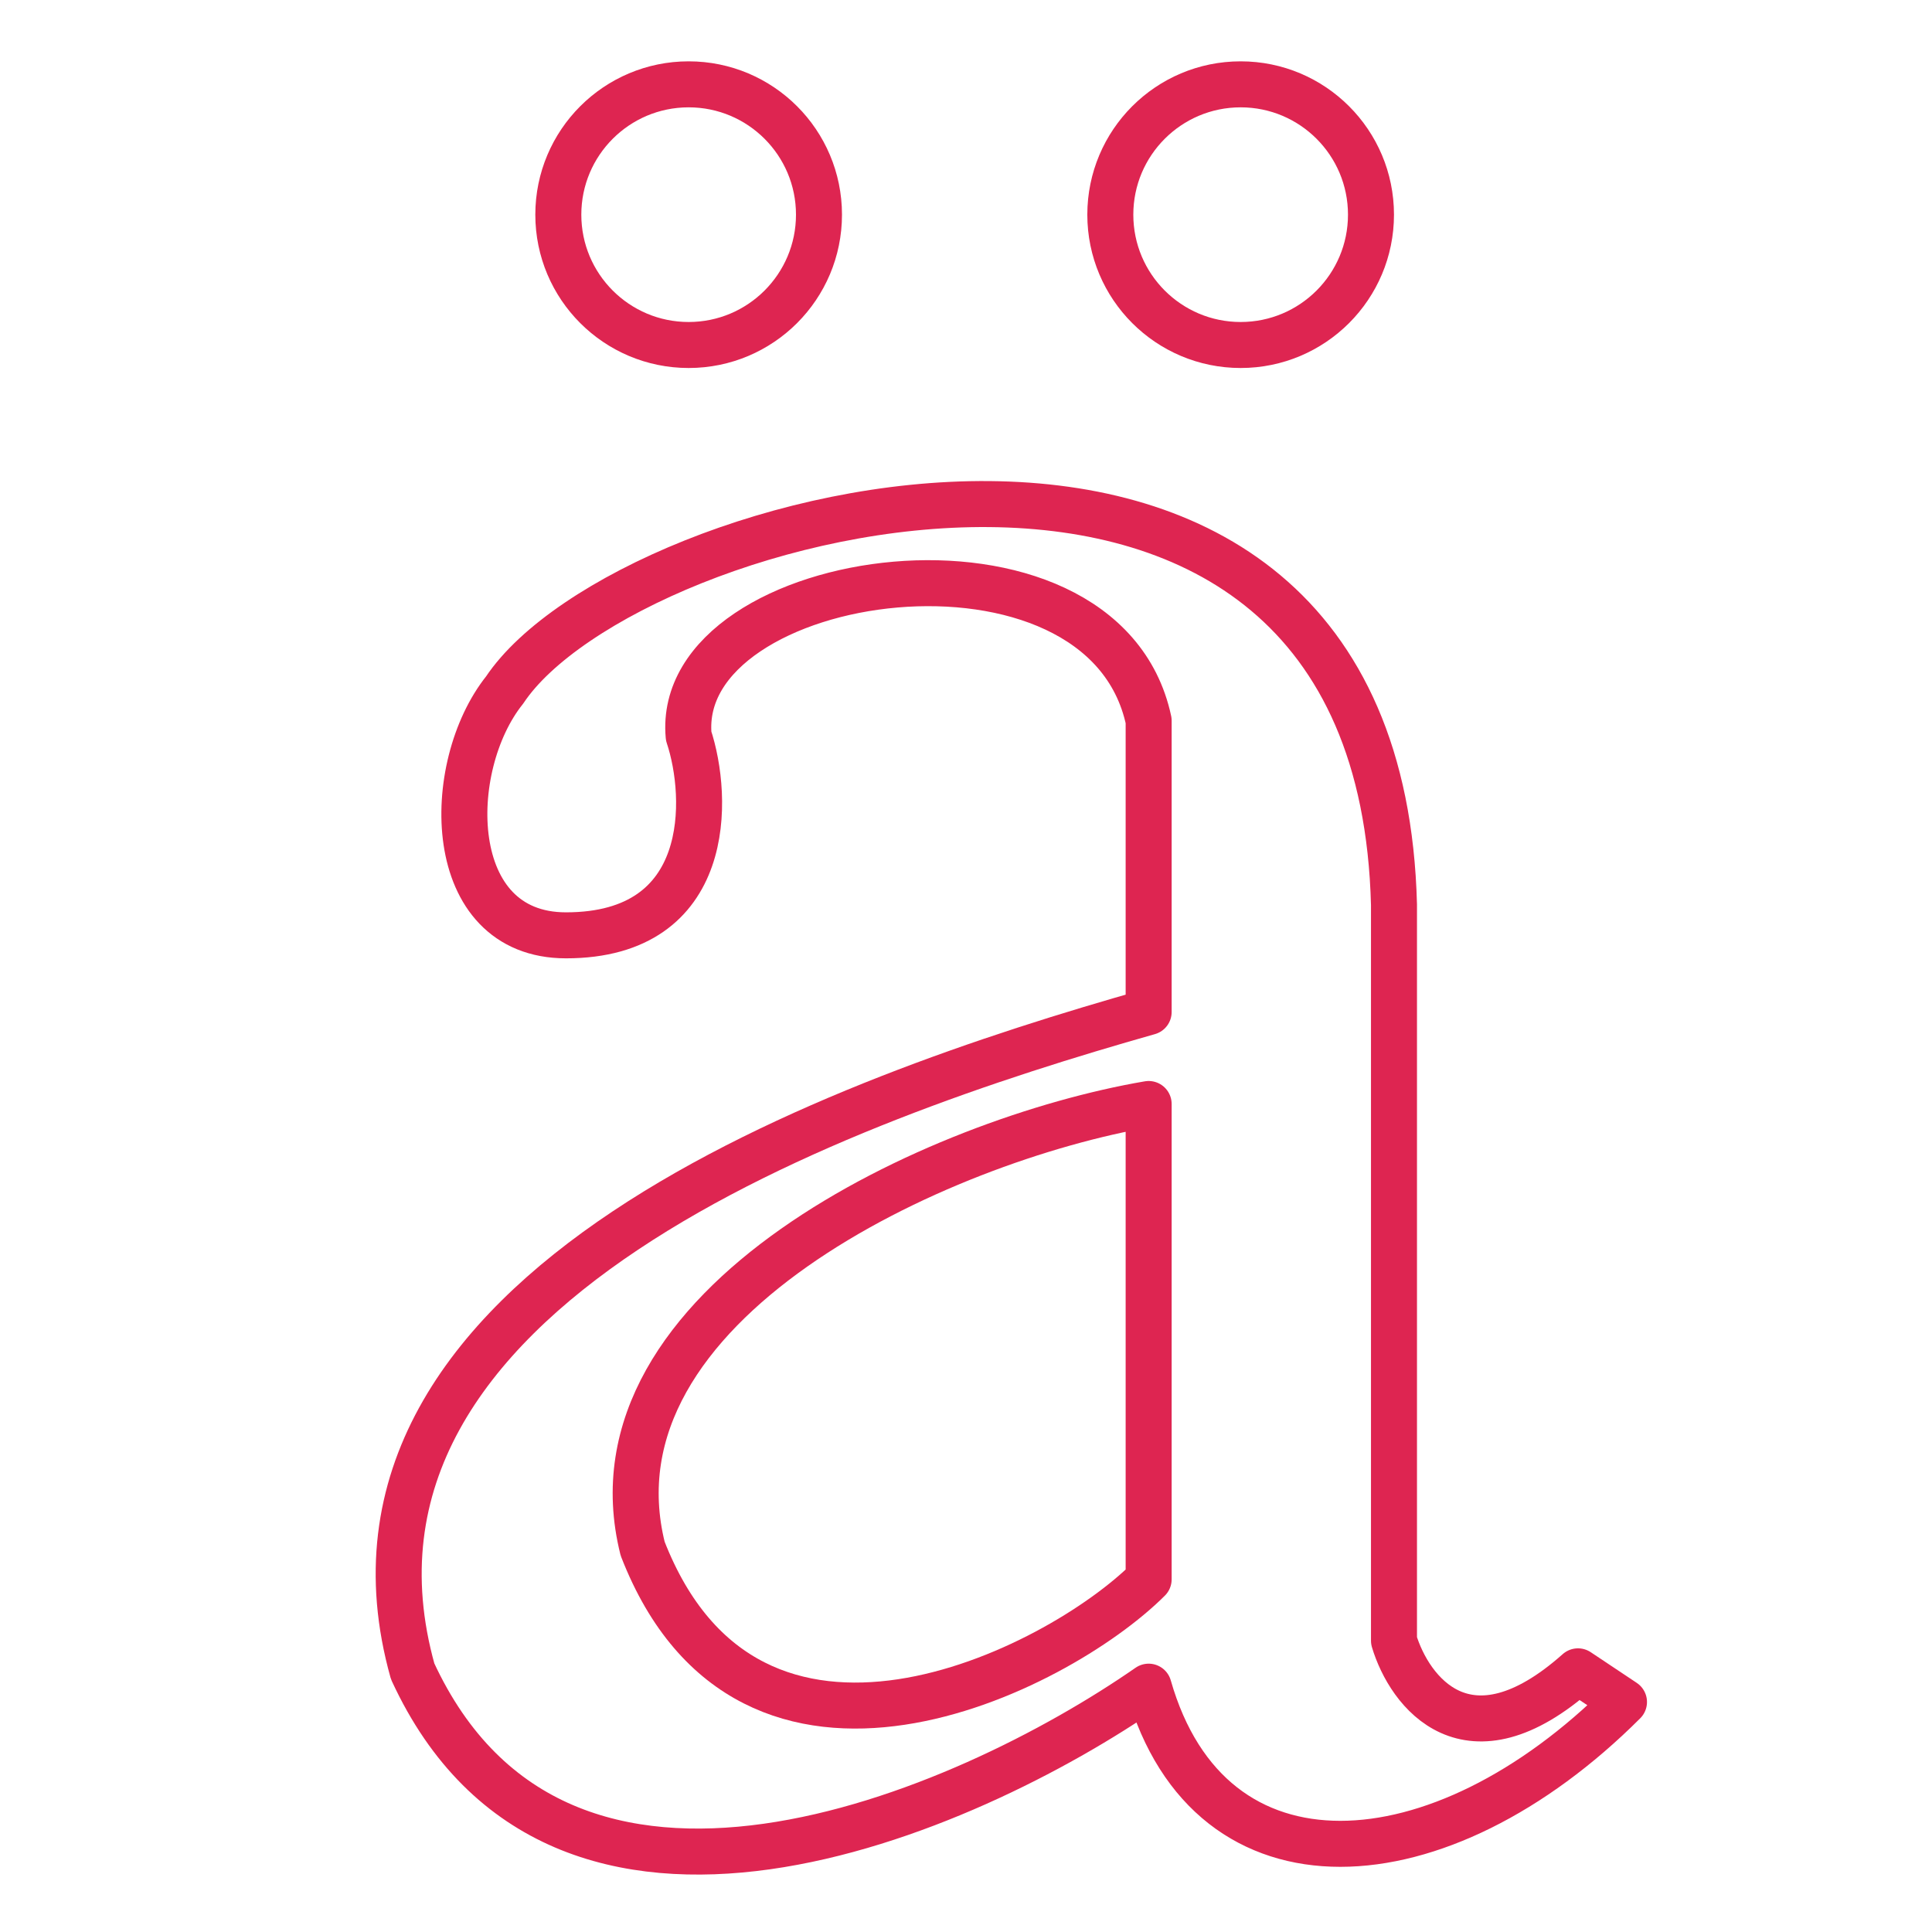 <svg width="63" height="63" viewBox="0 0 63 63" fill="none" xmlns="http://www.w3.org/2000/svg">
<path d="M37.456 23.5C35.956 16.5 21.956 18.5 22.456 24C23.122 26 23.272 30.5 18.456 30.5C14.456 30.5 14.456 25 16.456 22.5C20.456 16.5 44.956 10 45.456 29.5V53.5C45.956 55.167 47.856 57.7 51.456 54.5L52.956 55.5C46.956 61.5 39.456 62 37.456 55C31.456 59.167 18.256 64.9 13.456 54.5C9.956 42 27.456 35.833 37.456 33V23.5Z" stroke="#DE2551" stroke-width="1.5" stroke-linecap="round" stroke-linejoin="round"/>
<path d="M37.456 51.5L37.456 36C30.622 37.167 18.956 42.5 20.956 50.5C24.456 59.5 34.456 54.5 37.456 51.5Z" stroke="#DE2551" stroke-width="1.5" stroke-linecap="round" stroke-linejoin="round"/>
<circle cx="22.456" cy="7" r="4.25" stroke="#DE2551" stroke-width="1.5"/>
<circle cx="40.456" cy="7" r="4.25" stroke="#DE2551" stroke-width="1.5"/>
</svg>
